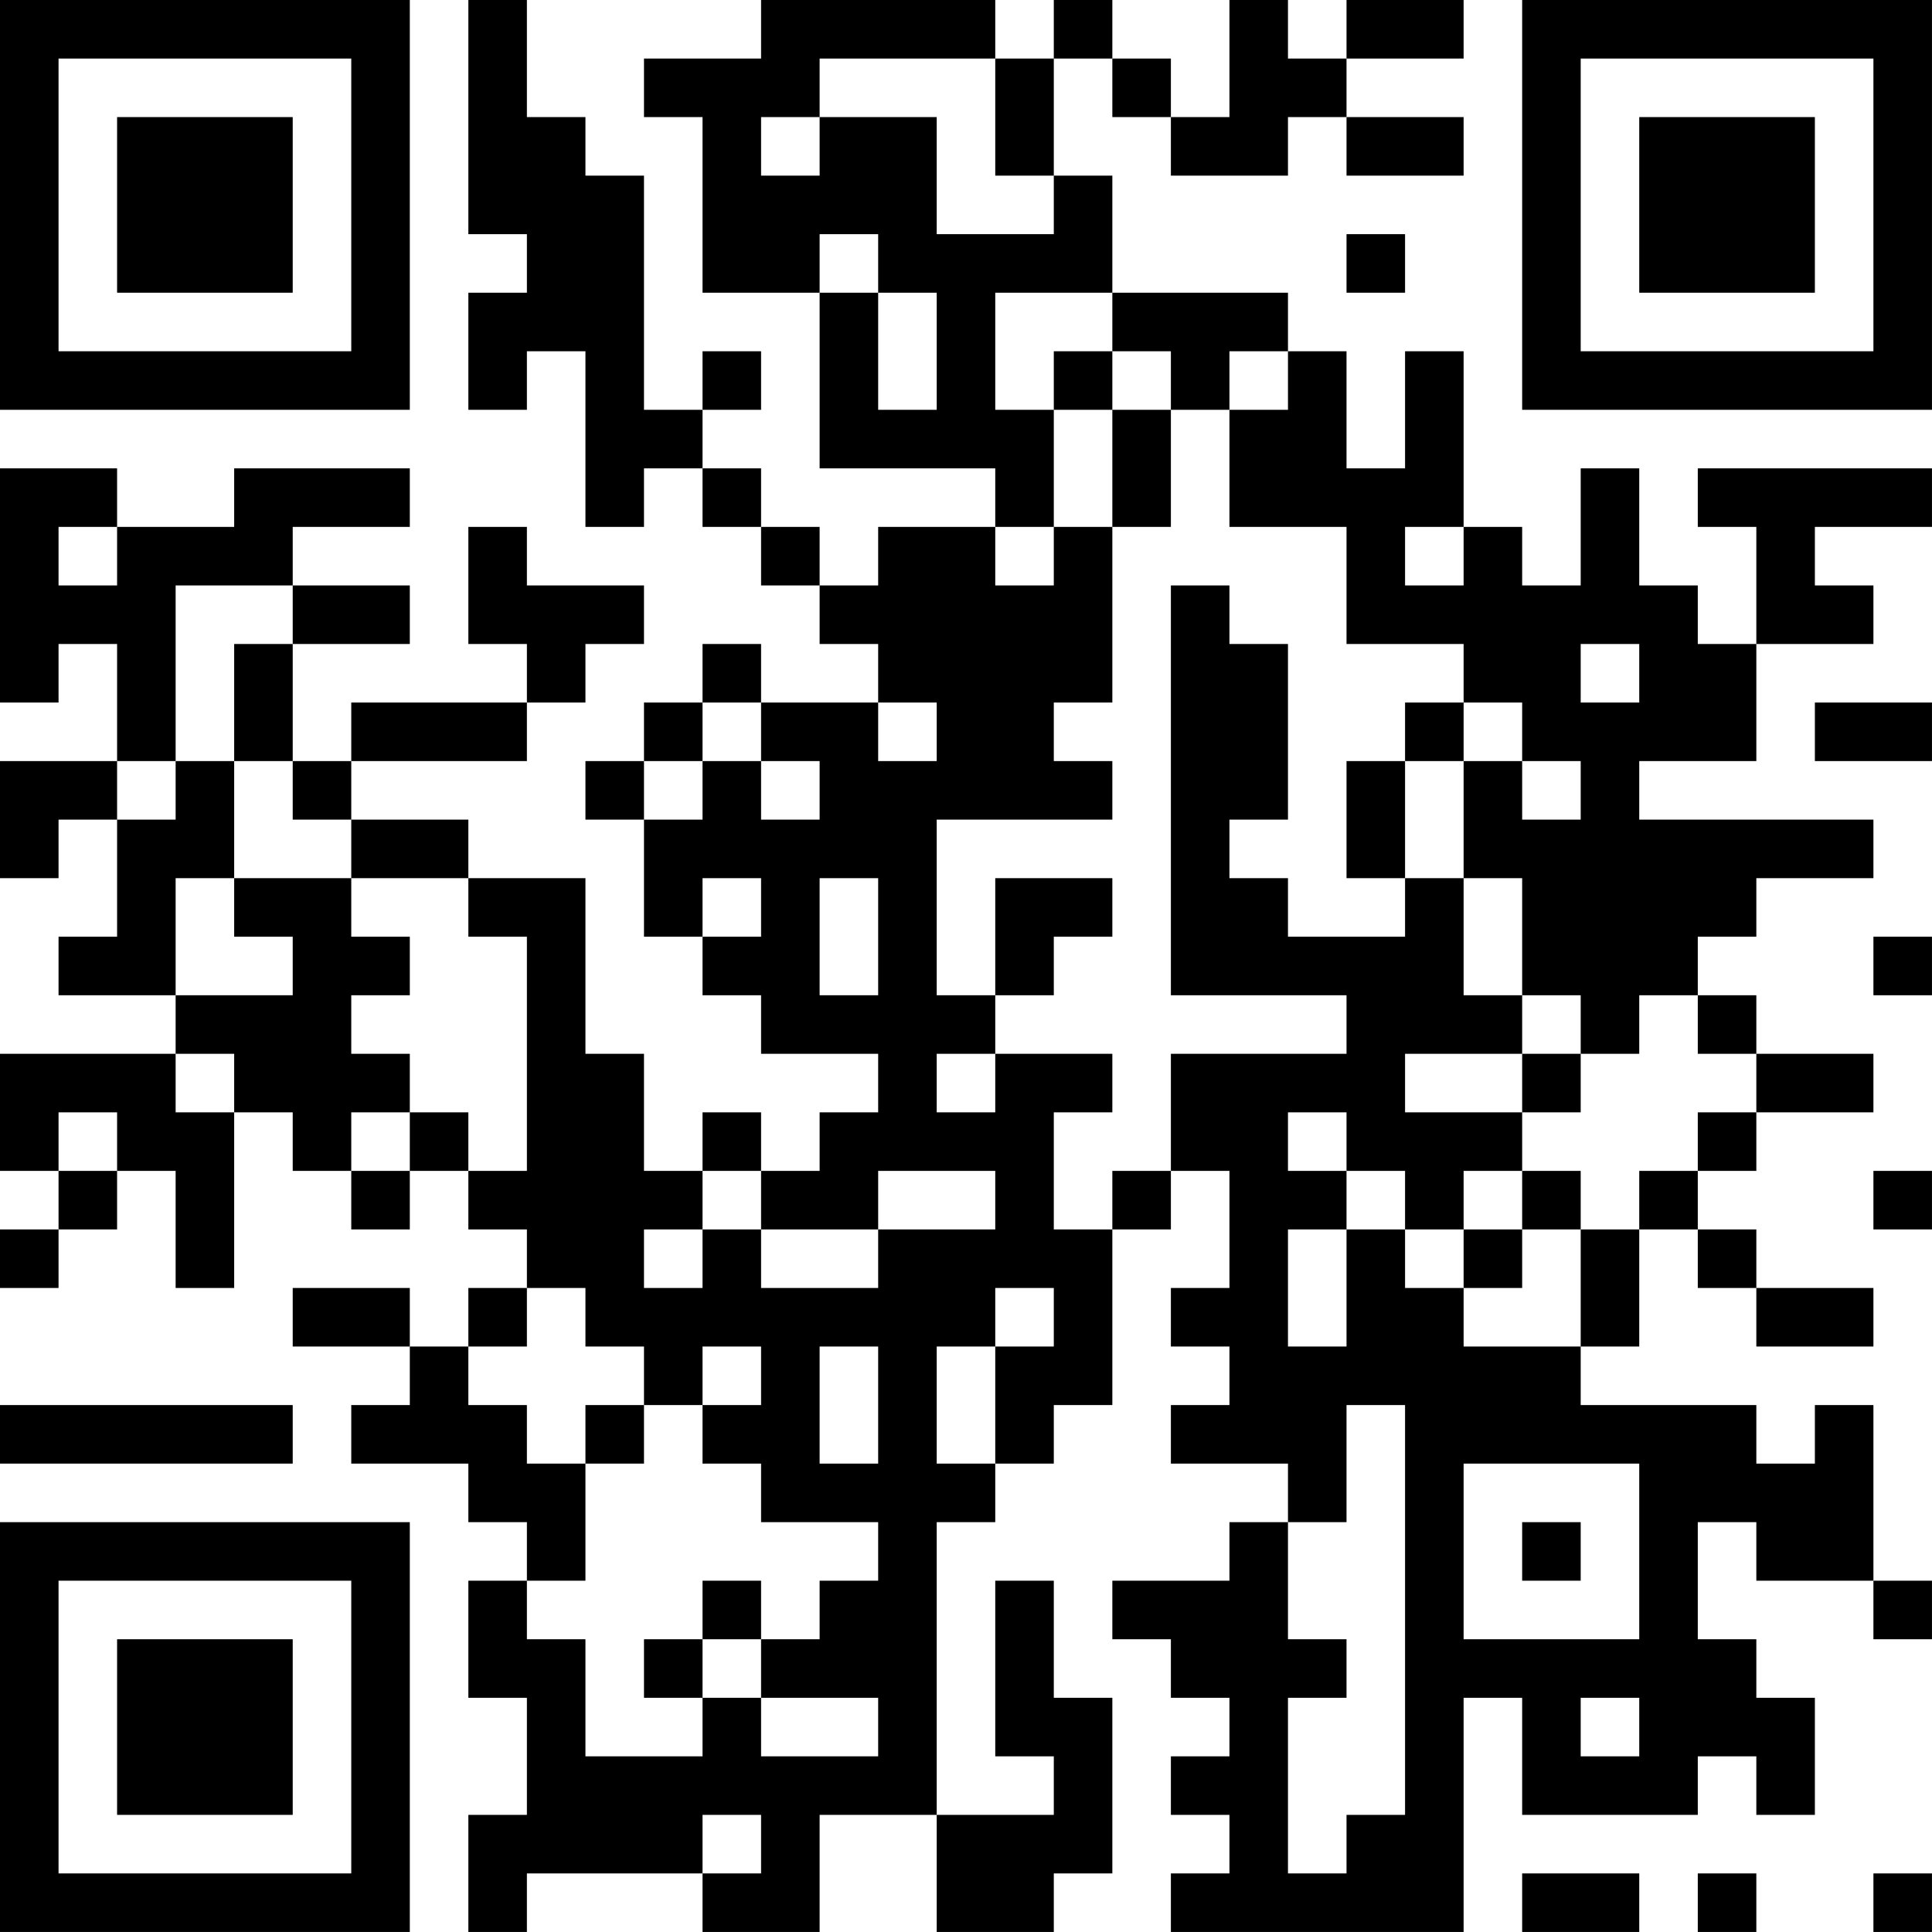 <?xml version="1.0" encoding="UTF-8"?>
<svg xmlns="http://www.w3.org/2000/svg" version="1.1" width="400" height="400" viewBox="0 0 400 400"><rect x="0" y="0" width="400" height="400" fill="#ffffff"/><g transform="scale(12.121)"><g transform="translate(0,0)"><path fill-rule="evenodd" d="M8 0L8 4L9 4L9 5L8 5L8 7L9 7L9 6L10 6L10 9L11 9L11 8L12 8L12 9L13 9L13 10L14 10L14 11L15 11L15 12L13 12L13 11L12 11L12 12L11 12L11 13L10 13L10 14L11 14L11 16L12 16L12 17L13 17L13 18L15 18L15 19L14 19L14 20L13 20L13 19L12 19L12 20L11 20L11 18L10 18L10 15L8 15L8 14L6 14L6 13L9 13L9 12L10 12L10 11L11 11L11 10L9 10L9 9L8 9L8 11L9 11L9 12L6 12L6 13L5 13L5 11L7 11L7 10L5 10L5 9L7 9L7 8L4 8L4 9L2 9L2 8L0 8L0 12L1 12L1 11L2 11L2 13L0 13L0 15L1 15L1 14L2 14L2 16L1 16L1 17L3 17L3 18L0 18L0 20L1 20L1 21L0 21L0 22L1 22L1 21L2 21L2 20L3 20L3 22L4 22L4 19L5 19L5 20L6 20L6 21L7 21L7 20L8 20L8 21L9 21L9 22L8 22L8 23L7 23L7 22L5 22L5 23L7 23L7 24L6 24L6 25L8 25L8 26L9 26L9 27L8 27L8 29L9 29L9 31L8 31L8 33L9 33L9 32L12 32L12 33L14 33L14 31L16 31L16 33L18 33L18 32L19 32L19 29L18 29L18 27L17 27L17 30L18 30L18 31L16 31L16 26L17 26L17 25L18 25L18 24L19 24L19 21L20 21L20 20L21 20L21 22L20 22L20 23L21 23L21 24L20 24L20 25L22 25L22 26L21 26L21 27L19 27L19 28L20 28L20 29L21 29L21 30L20 30L20 31L21 31L21 32L20 32L20 33L25 33L25 29L26 29L26 31L29 31L29 30L30 30L30 31L31 31L31 29L30 29L30 28L29 28L29 26L30 26L30 27L32 27L32 28L33 28L33 27L32 27L32 24L31 24L31 25L30 25L30 24L27 24L27 23L28 23L28 21L29 21L29 22L30 22L30 23L32 23L32 22L30 22L30 21L29 21L29 20L30 20L30 19L32 19L32 18L30 18L30 17L29 17L29 16L30 16L30 15L32 15L32 14L28 14L28 13L30 13L30 11L32 11L32 10L31 10L31 9L33 9L33 8L29 8L29 9L30 9L30 11L29 11L29 10L28 10L28 8L27 8L27 10L26 10L26 9L25 9L25 6L24 6L24 8L23 8L23 6L22 6L22 5L19 5L19 3L18 3L18 1L19 1L19 2L20 2L20 3L22 3L22 2L23 2L23 3L25 3L25 2L23 2L23 1L25 1L25 0L23 0L23 1L22 1L22 0L21 0L21 2L20 2L20 1L19 1L19 0L18 0L18 1L17 1L17 0L13 0L13 1L11 1L11 2L12 2L12 5L14 5L14 8L17 8L17 9L15 9L15 10L14 10L14 9L13 9L13 8L12 8L12 7L13 7L13 6L12 6L12 7L11 7L11 3L10 3L10 2L9 2L9 0ZM14 1L14 2L13 2L13 3L14 3L14 2L16 2L16 4L18 4L18 3L17 3L17 1ZM14 4L14 5L15 5L15 7L16 7L16 5L15 5L15 4ZM23 4L23 5L24 5L24 4ZM17 5L17 7L18 7L18 9L17 9L17 10L18 10L18 9L19 9L19 12L18 12L18 13L19 13L19 14L16 14L16 17L17 17L17 18L16 18L16 19L17 19L17 18L19 18L19 19L18 19L18 21L19 21L19 20L20 20L20 18L23 18L23 17L20 17L20 10L21 10L21 11L22 11L22 14L21 14L21 15L22 15L22 16L24 16L24 15L25 15L25 17L26 17L26 18L24 18L24 19L26 19L26 20L25 20L25 21L24 21L24 20L23 20L23 19L22 19L22 20L23 20L23 21L22 21L22 23L23 23L23 21L24 21L24 22L25 22L25 23L27 23L27 21L28 21L28 20L29 20L29 19L30 19L30 18L29 18L29 17L28 17L28 18L27 18L27 17L26 17L26 15L25 15L25 13L26 13L26 14L27 14L27 13L26 13L26 12L25 12L25 11L23 11L23 9L21 9L21 7L22 7L22 6L21 6L21 7L20 7L20 6L19 6L19 5ZM18 6L18 7L19 7L19 9L20 9L20 7L19 7L19 6ZM1 9L1 10L2 10L2 9ZM24 9L24 10L25 10L25 9ZM3 10L3 13L2 13L2 14L3 14L3 13L4 13L4 15L3 15L3 17L5 17L5 16L4 16L4 15L6 15L6 16L7 16L7 17L6 17L6 18L7 18L7 19L6 19L6 20L7 20L7 19L8 19L8 20L9 20L9 16L8 16L8 15L6 15L6 14L5 14L5 13L4 13L4 11L5 11L5 10ZM27 11L27 12L28 12L28 11ZM12 12L12 13L11 13L11 14L12 14L12 13L13 13L13 14L14 14L14 13L13 13L13 12ZM15 12L15 13L16 13L16 12ZM24 12L24 13L23 13L23 15L24 15L24 13L25 13L25 12ZM31 12L31 13L33 13L33 12ZM12 15L12 16L13 16L13 15ZM14 15L14 17L15 17L15 15ZM17 15L17 17L18 17L18 16L19 16L19 15ZM32 16L32 17L33 17L33 16ZM3 18L3 19L4 19L4 18ZM26 18L26 19L27 19L27 18ZM1 19L1 20L2 20L2 19ZM12 20L12 21L11 21L11 22L12 22L12 21L13 21L13 22L15 22L15 21L17 21L17 20L15 20L15 21L13 21L13 20ZM26 20L26 21L25 21L25 22L26 22L26 21L27 21L27 20ZM32 20L32 21L33 21L33 20ZM9 22L9 23L8 23L8 24L9 24L9 25L10 25L10 27L9 27L9 28L10 28L10 30L12 30L12 29L13 29L13 30L15 30L15 29L13 29L13 28L14 28L14 27L15 27L15 26L13 26L13 25L12 25L12 24L13 24L13 23L12 23L12 24L11 24L11 23L10 23L10 22ZM17 22L17 23L16 23L16 25L17 25L17 23L18 23L18 22ZM14 23L14 25L15 25L15 23ZM0 24L0 25L5 25L5 24ZM10 24L10 25L11 25L11 24ZM23 24L23 26L22 26L22 28L23 28L23 29L22 29L22 32L23 32L23 31L24 31L24 24ZM25 25L25 28L28 28L28 25ZM26 26L26 27L27 27L27 26ZM12 27L12 28L11 28L11 29L12 29L12 28L13 28L13 27ZM27 29L27 30L28 30L28 29ZM12 31L12 32L13 32L13 31ZM26 32L26 33L28 33L28 32ZM29 32L29 33L30 33L30 32ZM32 32L32 33L33 33L33 32ZM0 0L0 7L7 7L7 0ZM1 1L1 6L6 6L6 1ZM2 2L2 5L5 5L5 2ZM26 0L26 7L33 7L33 0ZM27 1L27 6L32 6L32 1ZM28 2L28 5L31 5L31 2ZM0 26L0 33L7 33L7 26ZM1 27L1 32L6 32L6 27ZM2 28L2 31L5 31L5 28Z" fill="#000000"/></g></g></svg>
